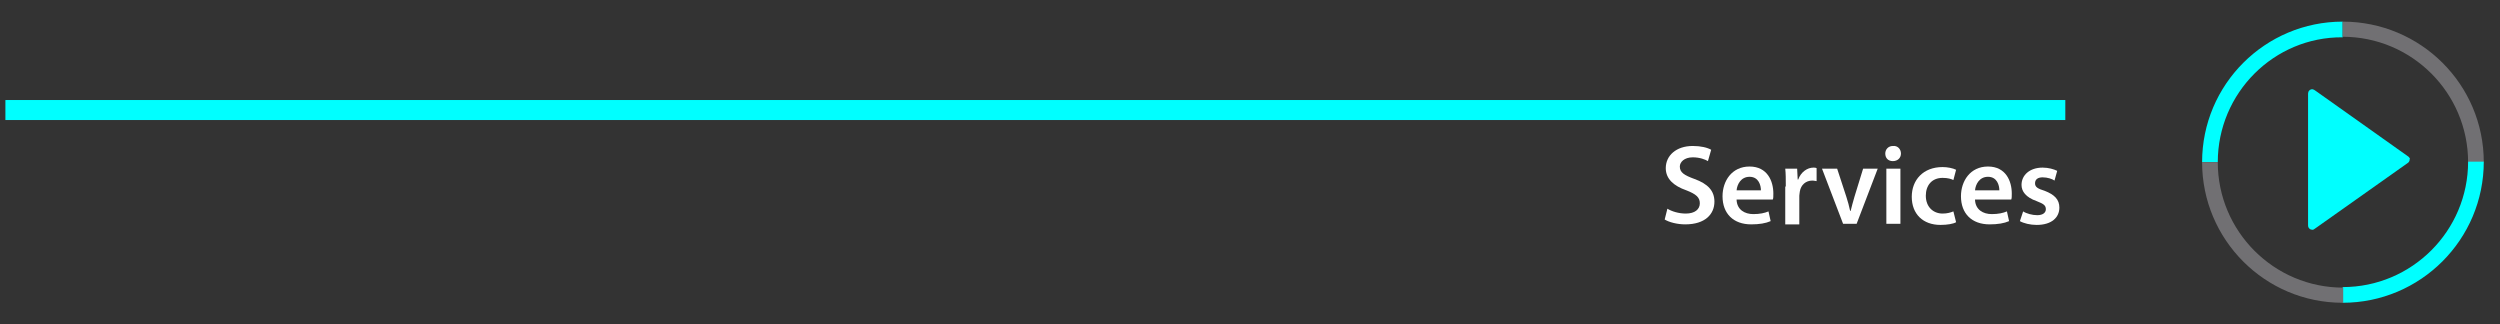 <?xml version="1.0" encoding="utf-8"?>
<!-- Generator: Adobe Illustrator 24.1.0, SVG Export Plug-In . SVG Version: 6.00 Build 0)  -->
<svg version="1.1" id="Layer_1" xmlns="http://www.w3.org/2000/svg" xmlns:xlink="http://www.w3.org/1999/xlink" x="0px" y="0px"
	 viewBox="0 0 462.4 60" style="enable-background:new 0 0 462.4 60;" xml:space="preserve">
<rect x="0" y="0" width="462.4" height="60" fill="#333333" stroke="none"/>
<style type="text/css">
	.st0{fill:#00FFFF;}
	.st1{fill:#717073;}
	.st2{fill:#FFFFFF;}
</style>
<g>
	<path class="st0" d="M410.2,30h-2.9c0-14.4,11.7-26,26-26v2.9C420.6,6.8,410.2,17.2,410.2,30z"/>
	<path class="st1" d="M459.4,30h-2.9c0-12.8-10.4-23.2-23.2-23.2V4C447.7,4,459.4,15.6,459.4,30z"/>
	<path class="st0" d="M433.3,56v-2.9c12.8,0,23.2-10.4,23.2-23.2h2.9C459.4,44.3,447.7,56,433.3,56z"/>
	<path class="st1" d="M433.3,56c-14.4,0-26-11.7-26-26h2.9c0,12.8,10.4,23.2,23.2,23.2V56z"/>
	<path class="st0" d="M445.5,29L445.5,29l-17.2-12.2l-0.3-0.2c-0.1,0-0.2-0.1-0.3-0.1c-0.5,0-0.8,0.4-0.8,0.8v24.4
		c0,0.5,0.4,0.8,0.8,0.8c0.1,0,0.2,0,0.3-0.1l0.3-0.2l17.1-12.1l0.1-0.1c0.1-0.1,0.2-0.3,0.2-0.6C445.8,29.4,445.7,29.2,445.5,29"/>
</g>
<g>
	<rect x="1" y="18.5" class="st0" width="381" height="3.7"/>
	<g>
		<path class="st2" d="M308.4,38.6c0.8,0.5,2.1,0.9,3.4,0.9c1.7,0,2.6-0.8,2.6-1.9c0-1.1-0.7-1.7-2.5-2.4c-2.3-0.8-3.8-2.1-3.8-4.1
			c0-2.3,1.9-4.1,5-4.1c1.5,0,2.7,0.3,3.4,0.7l-0.6,2.1c-0.5-0.3-1.5-0.7-2.8-0.7c-1.6,0-2.4,0.9-2.4,1.7c0,1.1,0.8,1.6,2.7,2.3
			c2.5,0.9,3.7,2.2,3.7,4.2c0,2.3-1.7,4.2-5.4,4.2c-1.5,0-3-0.4-3.8-0.9L308.4,38.6z"/>
		<path class="st2" d="M321.2,37c0.1,1.8,1.5,2.6,3.1,2.6c1.2,0,2.1-0.2,2.8-0.5l0.4,1.8c-0.9,0.4-2.1,0.6-3.6,0.6
			c-3.3,0-5.3-2-5.3-5.2c0-2.8,1.7-5.5,5-5.5c3.3,0,4.4,2.7,4.4,5c0,0.5,0,0.9-0.1,1.1H321.2z M325.7,35.2c0-0.9-0.4-2.5-2.1-2.5
			c-1.6,0-2.3,1.4-2.4,2.5H325.7z"/>
		<path class="st2" d="M330.3,34.5c0-1.4,0-2.4-0.1-3.3h2.2l0.1,2h0.1c0.5-1.4,1.7-2.2,2.8-2.2c0.3,0,0.4,0,0.6,0.1v2.4
			c-0.2,0-0.4-0.1-0.8-0.1c-1.2,0-2.1,0.8-2.3,2c0,0.2-0.1,0.5-0.1,0.8v5.3h-2.6V34.5z"/>
		<path class="st2" d="M339.8,31.2l1.7,5.2c0.3,0.9,0.5,1.7,0.7,2.6h0.1c0.2-0.8,0.4-1.6,0.7-2.6l1.6-5.2h2.7l-3.9,10.2h-2.5
			L337,31.2H339.8z"/>
		<path class="st2" d="M351.6,28.4c0,0.8-0.6,1.4-1.5,1.4c-0.9,0-1.4-0.6-1.4-1.4c0-0.8,0.6-1.4,1.4-1.4
			C351,26.9,351.6,27.6,351.6,28.4z M348.9,41.4V31.2h2.6v10.2H348.9z"/>
		<path class="st2" d="M361.8,41.1c-0.5,0.3-1.6,0.5-2.9,0.5c-3.2,0-5.3-2-5.3-5.2c0-3.1,2.1-5.5,5.7-5.5c0.9,0,1.9,0.2,2.5,0.5
			l-0.5,1.9c-0.4-0.2-1-0.4-2-0.4c-2,0-3.1,1.4-3.1,3.3c0,2.1,1.4,3.3,3.1,3.3c0.9,0,1.5-0.2,2-0.4L361.8,41.1z"/>
		<path class="st2" d="M365.3,37c0.1,1.8,1.5,2.6,3.1,2.6c1.2,0,2.1-0.2,2.8-0.5l0.4,1.8c-0.9,0.4-2.1,0.6-3.6,0.6
			c-3.3,0-5.3-2-5.3-5.2c0-2.8,1.7-5.5,5-5.5c3.3,0,4.4,2.7,4.4,5c0,0.5,0,0.9-0.1,1.1H365.3z M369.8,35.2c0-0.9-0.4-2.5-2.1-2.5
			c-1.6,0-2.3,1.4-2.4,2.5H369.8z"/>
		<path class="st2" d="M374.2,39.1c0.6,0.4,1.7,0.7,2.6,0.7c1.1,0,1.6-0.5,1.6-1.1c0-0.7-0.4-1-1.7-1.5c-2-0.7-2.8-1.8-2.8-3
			c0-1.8,1.5-3.2,3.9-3.2c1.1,0,2.1,0.3,2.7,0.6l-0.5,1.8c-0.4-0.3-1.3-0.6-2.2-0.6c-0.9,0-1.4,0.4-1.4,1.1c0,0.7,0.5,1,1.8,1.4
			c1.8,0.7,2.7,1.6,2.7,3.1c0,1.8-1.4,3.2-4.2,3.2c-1.2,0-2.4-0.3-3.1-0.7L374.2,39.1z"/>
	</g>
</g>
</svg>
